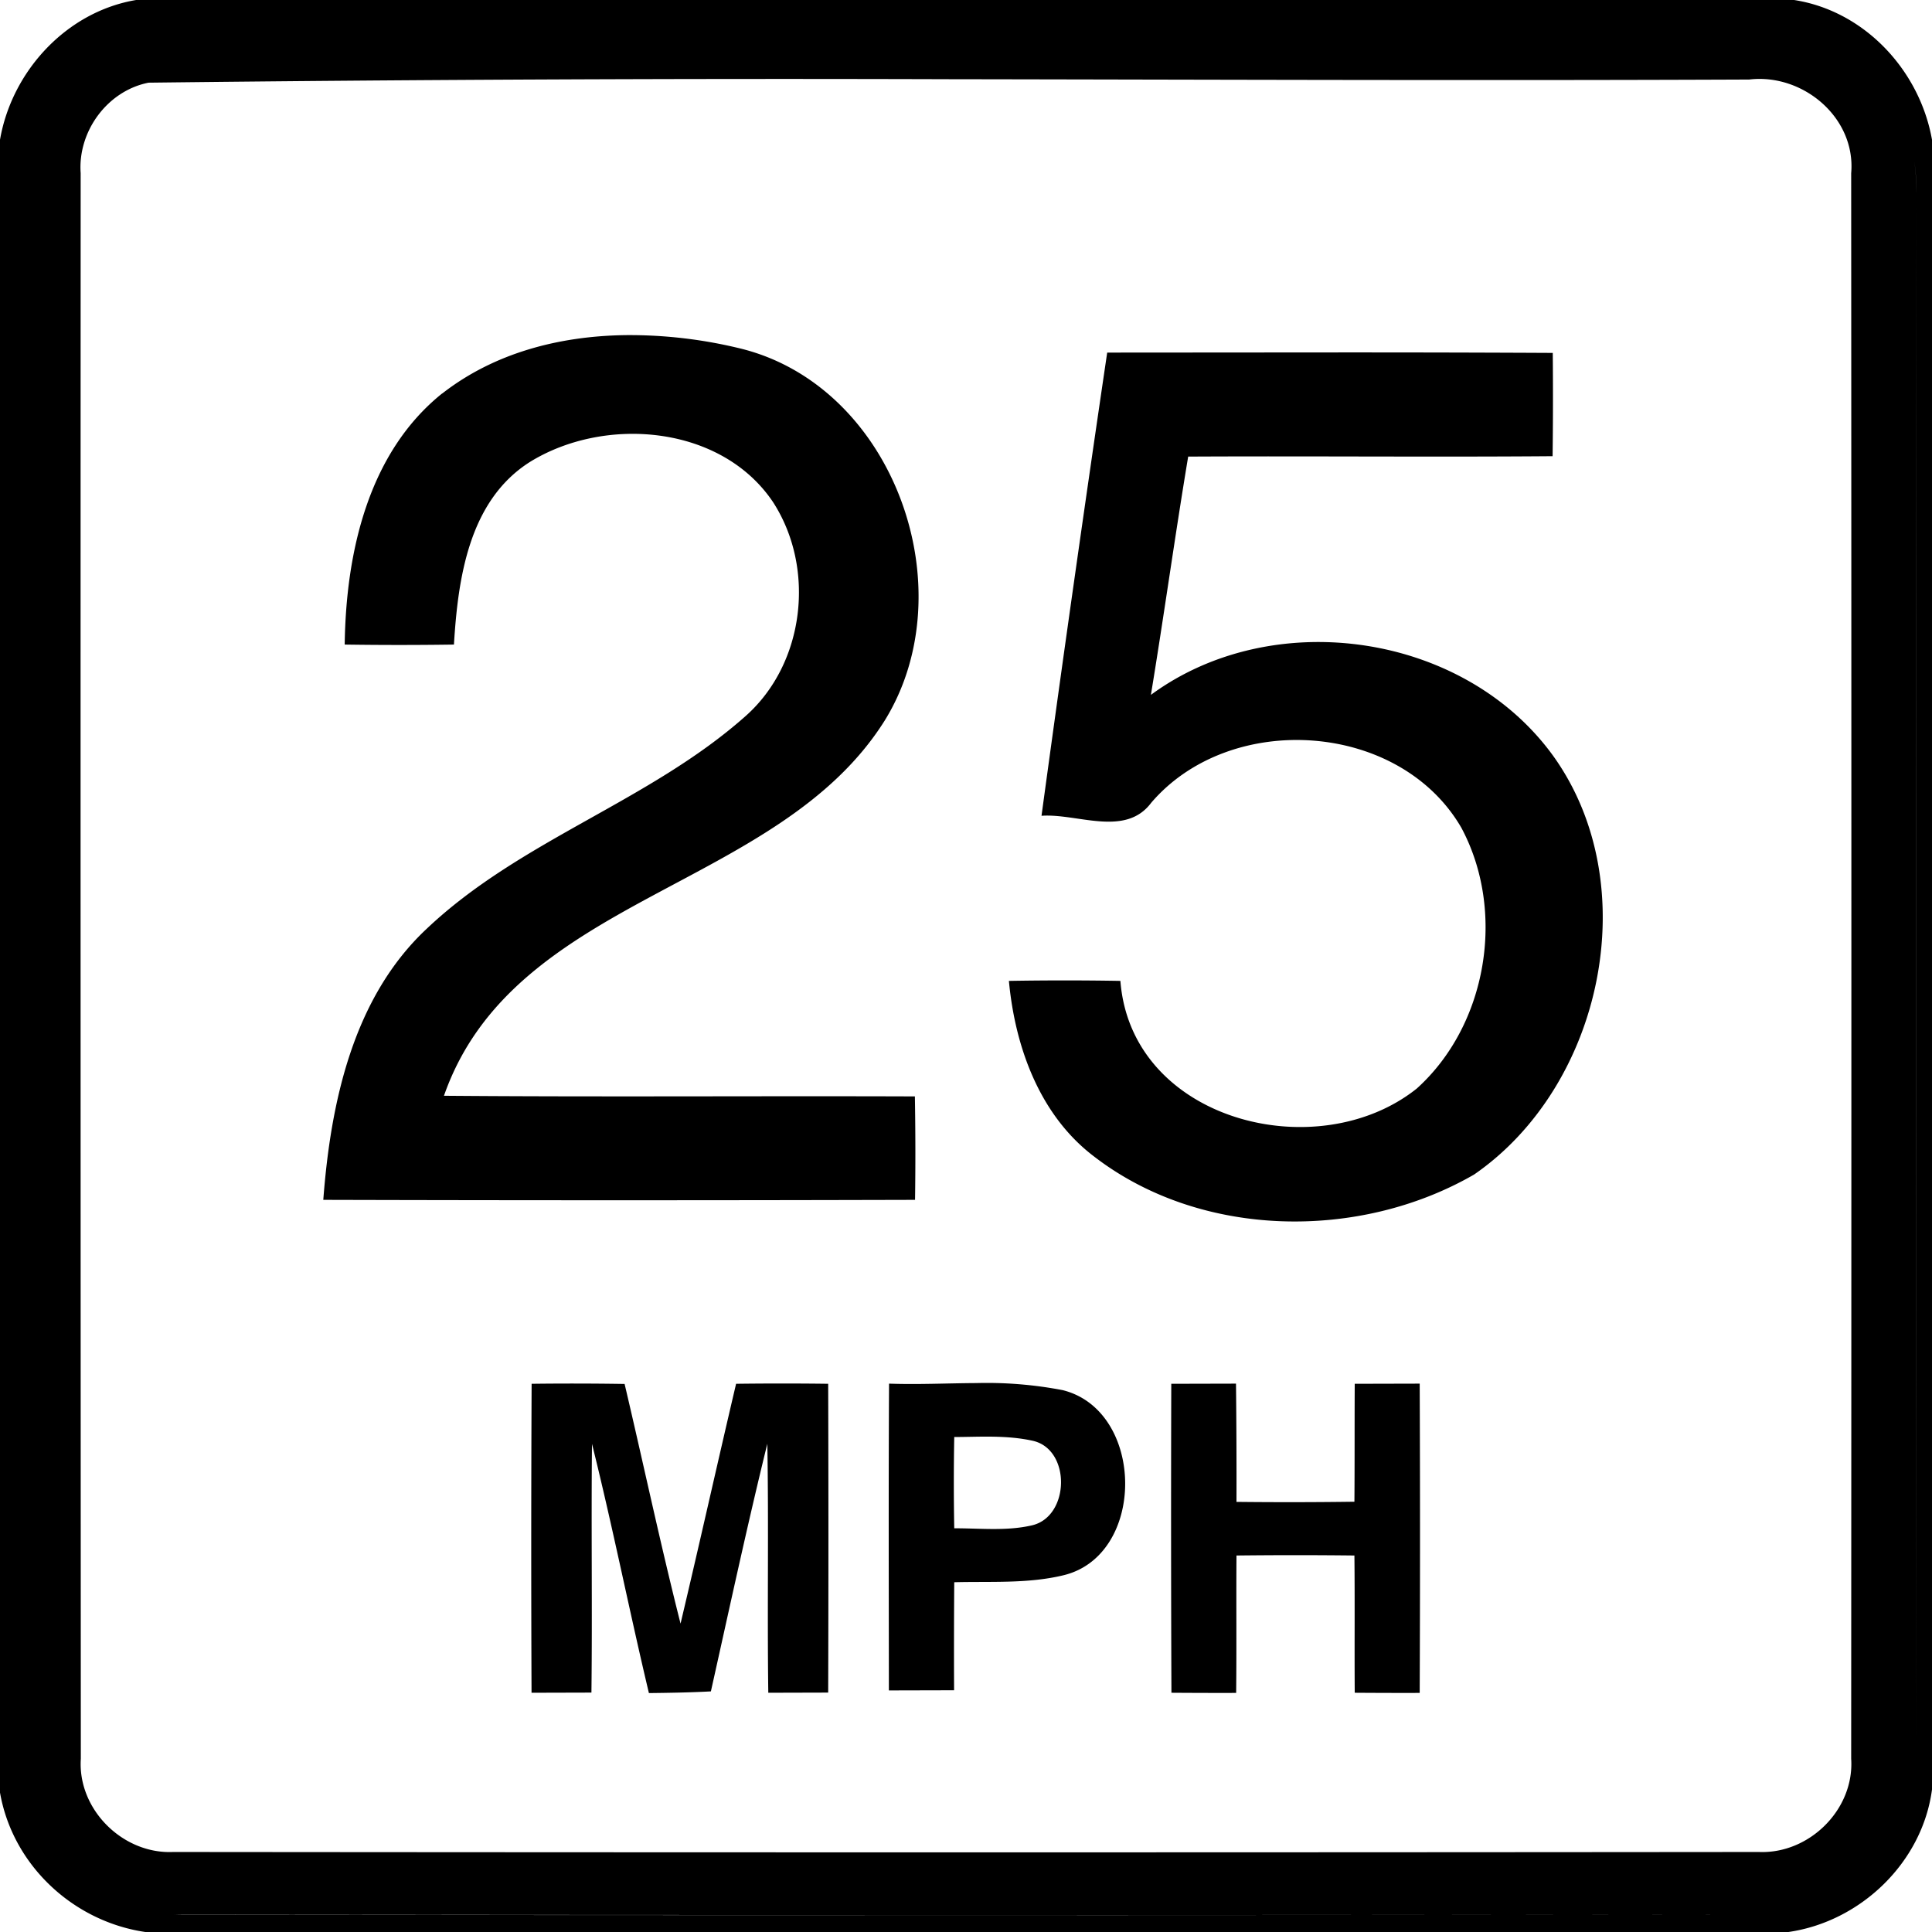<svg xmlns="http://www.w3.org/2000/svg" width="24" height="24"><path d="M1.703-.002C.833.138.148.879 0 1.736v20.532c.156.899.906 1.6 1.805 1.732h20.412c.896-.129 1.663-.863 1.783-1.77V1.736c-.152-.86-.836-1.6-1.713-1.736H1.703zm10.084.986c3.315.005 6.629.018 9.942.004.667-.079 1.327.473 1.267 1.164q.005 9.848 0 19.696c.041.63-.521 1.184-1.146 1.158q-9.85.009-19.7 0c-.625.028-1.188-.53-1.146-1.158Q.999 11.999 1.002 2.15c-.037-.516.33-1.022.844-1.123a672 672 0 0 1 9.941-.043m11.943.8c.057.198.083.408.07.618q.004 9.66 0 19.319.002-9.662 0-19.32a1.9 1.9 0 0 0-.069-.618m-15.96 2.38c-.817.011-1.627.218-2.277.725h-.002c-.924.742-1.195 1.99-1.21 3.119q.677.01 1.357 0c.05-.821.184-1.784.94-2.266.932-.579 2.382-.463 3.025.498.53.821.395 2.005-.344 2.658-1.194 1.06-2.796 1.538-3.96 2.641-.916.857-1.193 2.163-1.284 3.367q3.676.01 7.351 0 .009-.643-.002-1.285c-1.95-.007-3.9.008-5.85-.008.87-2.49 4.15-2.548 5.477-4.664 1.004-1.628.12-4.13-1.771-4.613a5.8 5.8 0 0 0-1.45-.172m8.749.215-2.766.002a507 507 0 0 0-.816 5.754c.445-.032 1.04.27 1.363-.162.983-1.148 3.082-1.014 3.851.308.558 1.038.326 2.45-.552 3.242-1.235.986-3.548.403-3.682-1.337a40 40 0 0 0-1.385 0c.076.82.382 1.671 1.06 2.183 1.325 1.02 3.292 1.046 4.718.223 1.6-1.103 2.132-3.603.982-5.203-1.11-1.531-3.48-1.871-4.996-.756.162-.985.299-1.975.463-2.96 1.51-.008 3.02.007 4.527-.005q.008-.642.002-1.283-1.385-.007-2.77-.006m-4.393 12.803c-.362.002-.723.02-1.082.007-.007 1.271-.003 2.541-.002 3.811l.81-.002q-.003-.671.002-1.342c.448-.012.906.02 1.346-.084 1.042-.238 1.03-2.045.002-2.302a5 5 0 0 0-1.076-.088m3.228.007-.804.002v.002a545 545 0 0 0 .002 3.836q.4.003.804.002c.006-.569 0-1.138.004-1.707a65 65 0 0 1 1.465 0c.006.568 0 1.137.004 1.705q.403.003.807.002.008-1.921 0-3.842l-.807.002c-.003.488 0 .977-.004 1.465q-.732.01-1.465.002.002-.734-.006-1.469m-8.75.002q-.009 1.92-.001 3.838l.744-.002c.012-1.03-.004-2.06.007-3.09.256 1.027.462 2.066.707 3.096.256-.003.513-.007.77-.021.229-1.026.45-2.055.701-3.076.018 1.03-.002 2.062.012 3.093l.744-.002q.006-1.918 0-3.836a44 44 0 0 0-1.144 0c-.233.991-.455 1.988-.69 2.979-.25-.987-.461-1.985-.695-2.977q-.578-.009-1.155-.002m5.737.657c.162.003.325.015.484.05.481.102.468.94-.004 1.051-.317.074-.645.036-.967.037a31 31 0 0 1 0-1.134c.162 0 .324-.007.487-.004m-10.424 5.91q.176.032.36.027a9113 9113 0 0 0 19.564 0 9113 9113 0 0 1-19.563.002 2 2 0 0 1-.361-.03"/></svg>